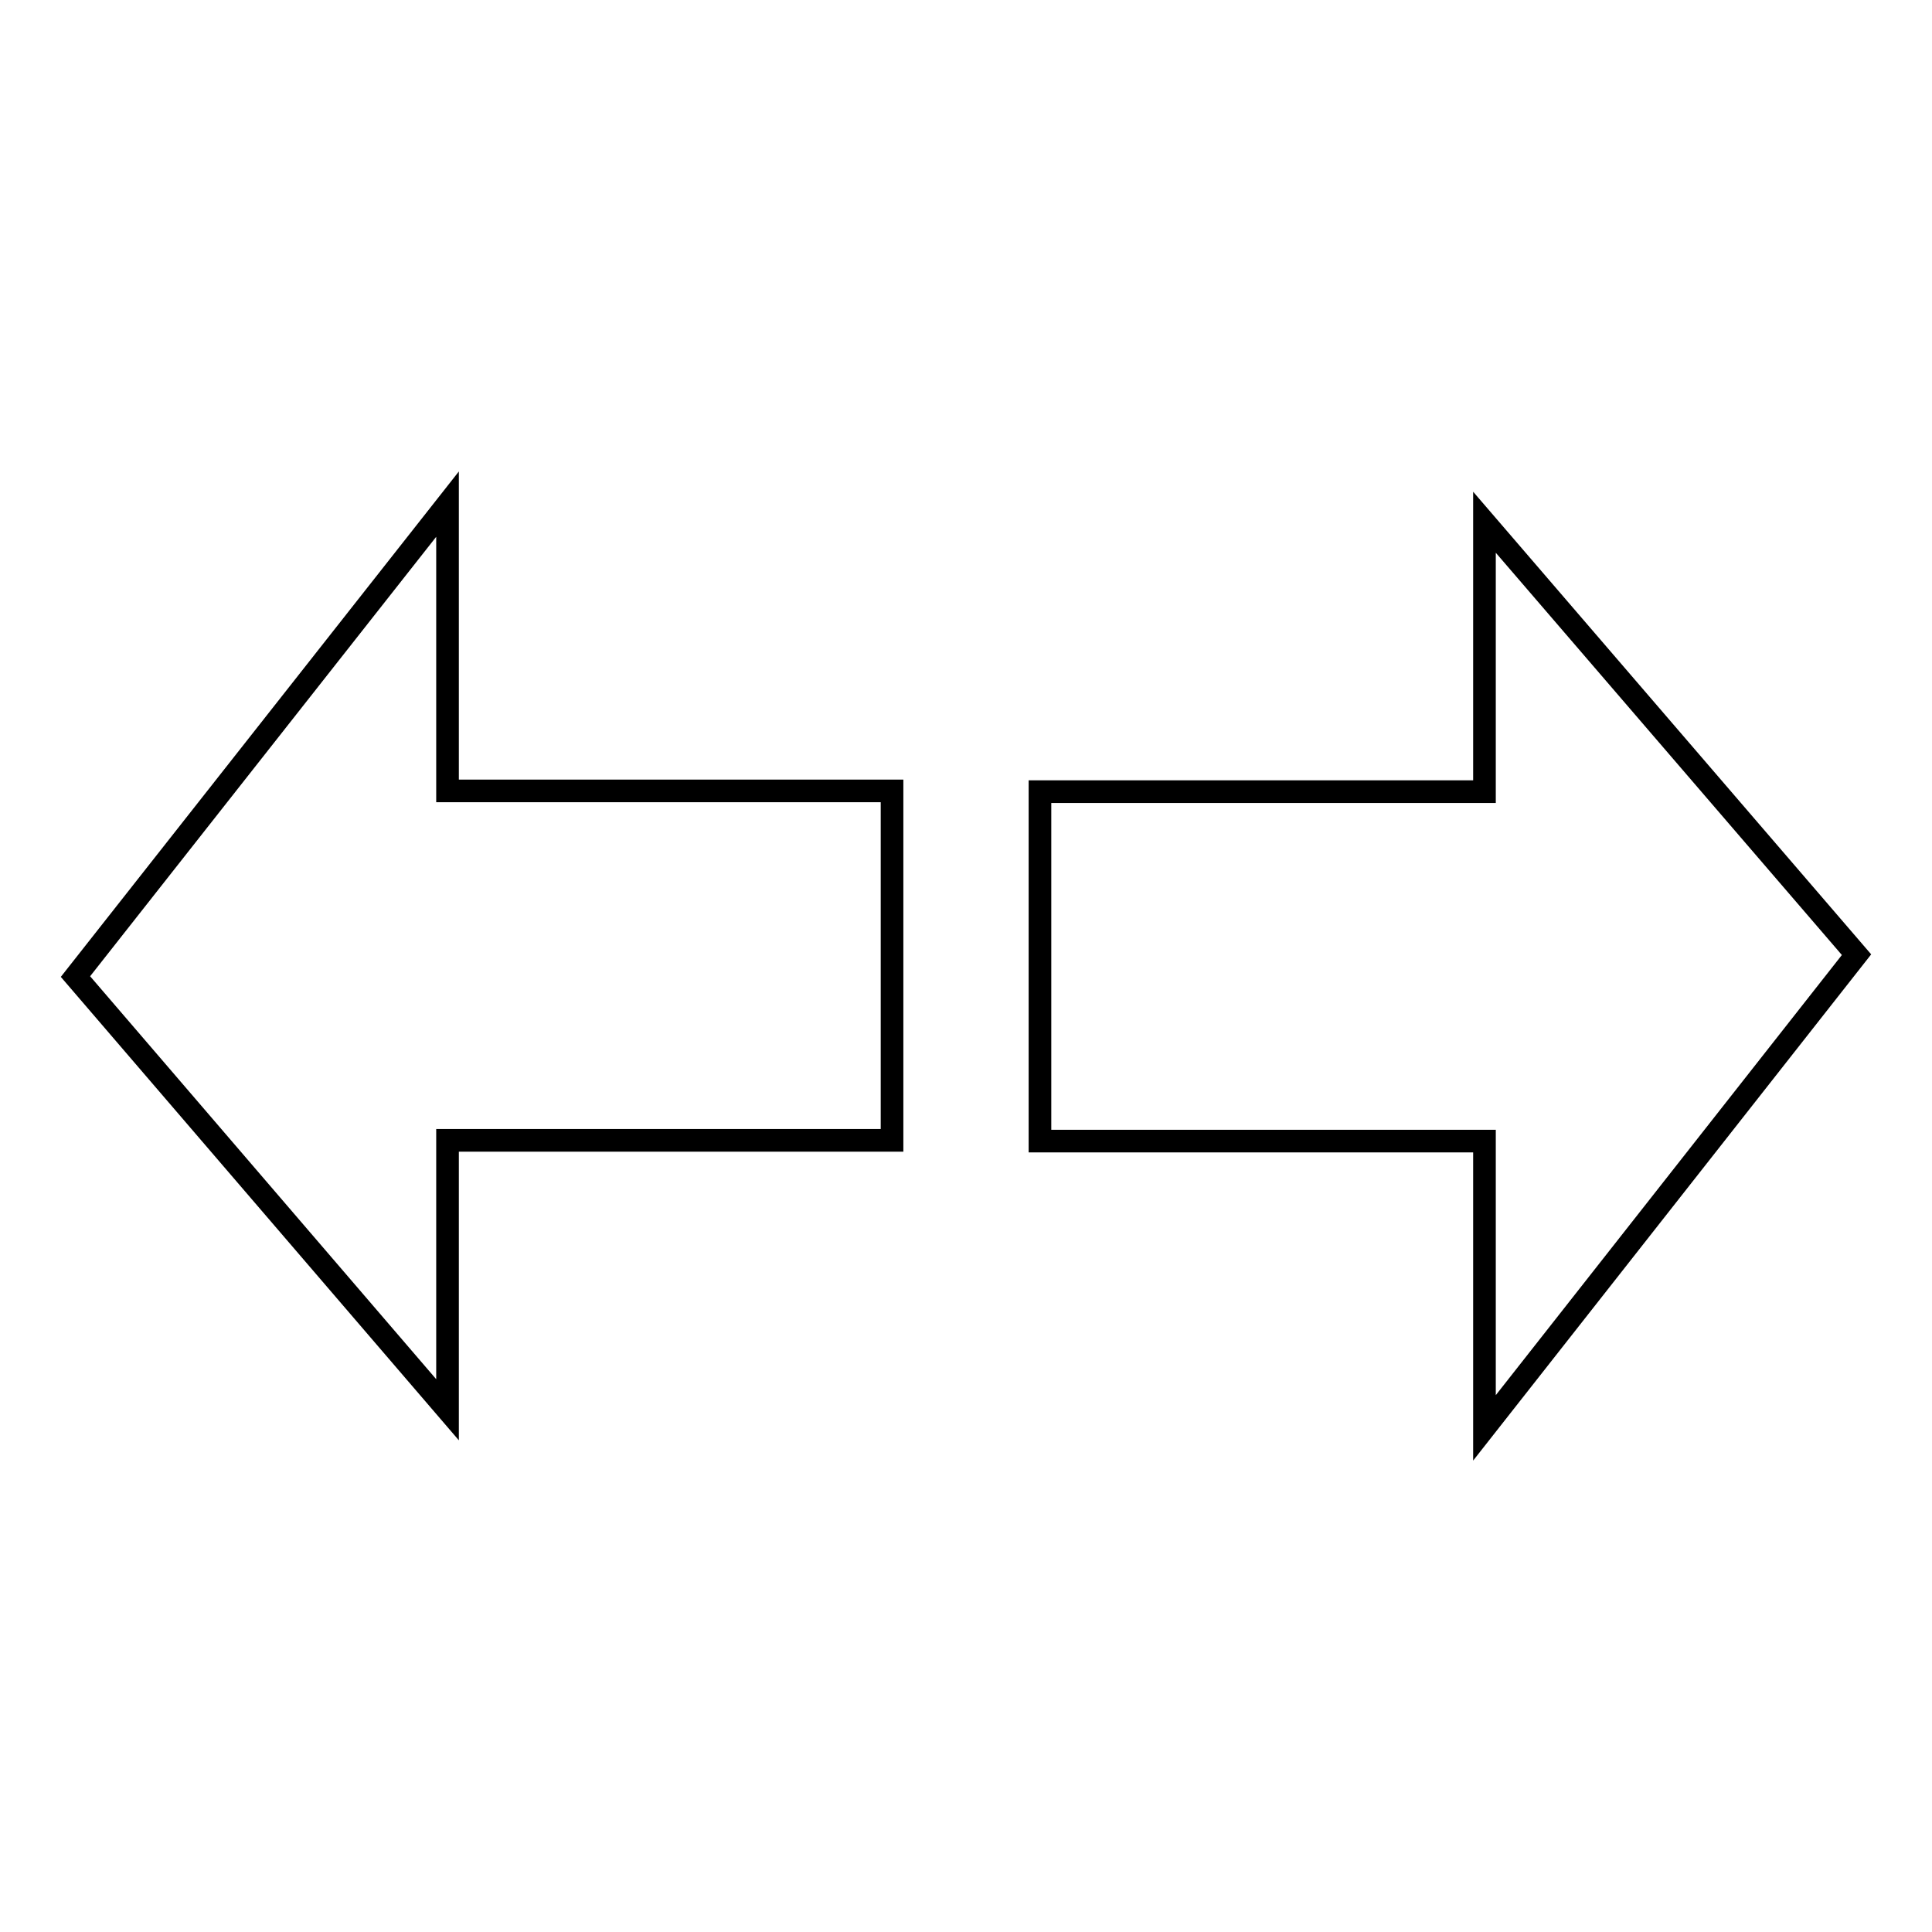 <?xml version="1.0" encoding="utf-8"?>
<!-- Svg Vector Icons : http://www.onlinewebfonts.com/icon -->
<!DOCTYPE svg PUBLIC "-//W3C//DTD SVG 1.1//EN" "http://www.w3.org/Graphics/SVG/1.1/DTD/svg11.dtd">
<svg version="1.1" xmlns="http://www.w3.org/2000/svg" xmlns:xlink="http://www.w3.org/1999/xlink" x="0px" y="0px" viewBox="0 0 256 256" enable-background="new 0 0 256 256" xml:space="preserve">
<g><g><path stroke-width="3" fill-opacity="0" stroke="#000000"  d="M59.3,66.8L10,129.4l49.3,57.4v-35.7h58.9v-46.3H59.3V66.8z"/><path stroke-width="3" fill-opacity="0" stroke="#000000"  d="M196.7,189.2l49.3-62.7l-49.3-57.3v35.7h-58.9v46.3h58.9V189.2z"/></g></g>
</svg>